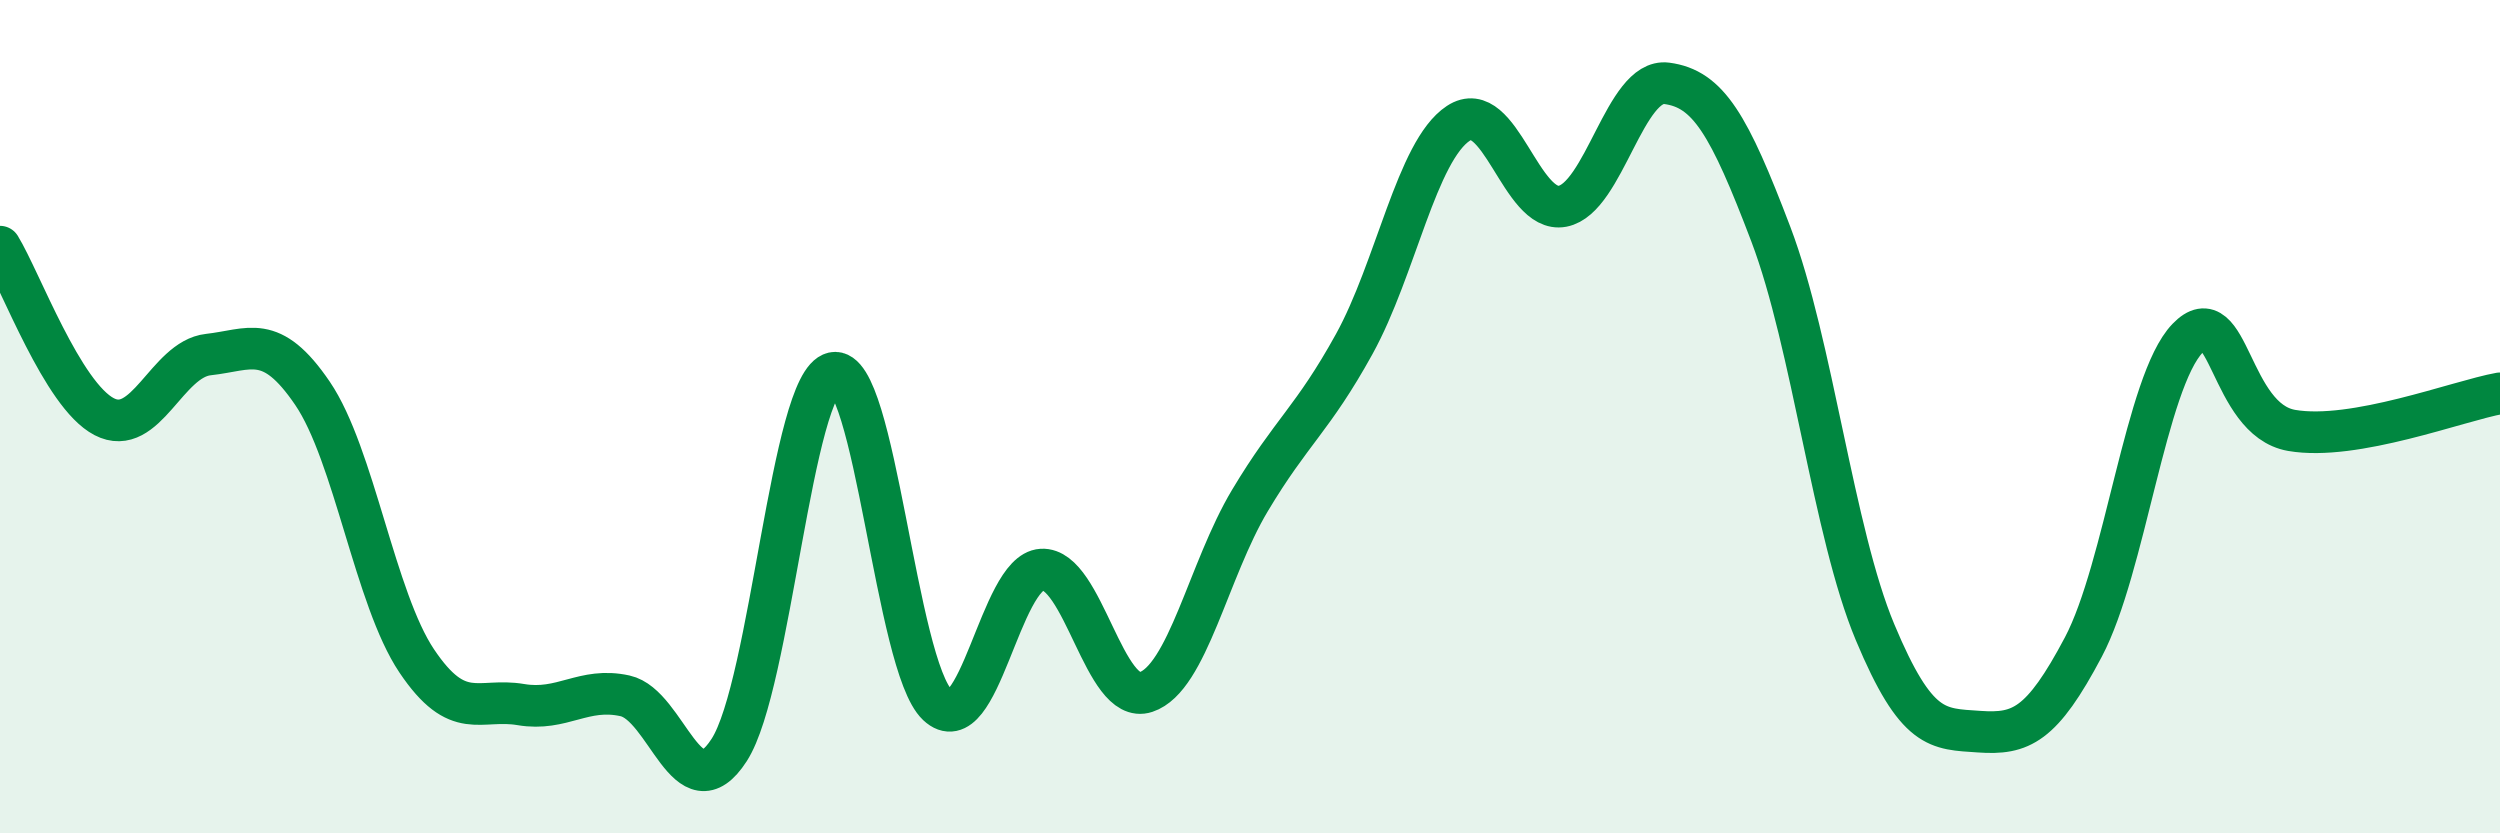 
    <svg width="60" height="20" viewBox="0 0 60 20" xmlns="http://www.w3.org/2000/svg">
      <path
        d="M 0,5.92 C 0.5,6.74 1.5,9.48 2.5,10 C 3.5,10.52 4,8.62 5,8.51 C 6,8.4 6.5,7.97 7.5,9.44 C 8.5,10.91 9,14.37 10,15.86 C 11,17.35 11.5,16.74 12.5,16.91 C 13.5,17.08 14,16.48 15,16.7 C 16,16.92 16.5,19.55 17.5,18 C 18.5,16.45 19,9.17 20,8.95 C 21,8.73 21.5,15.98 22.5,16.92 C 23.5,17.86 24,13.73 25,13.67 C 26,13.61 26.5,16.94 27.5,16.61 C 28.5,16.28 29,13.68 30,12.01 C 31,10.34 31.5,10.07 32.5,8.26 C 33.5,6.45 34,3.62 35,2.96 C 36,2.3 36.5,5.14 37.5,4.95 C 38.5,4.76 39,1.87 40,2 C 41,2.13 41.5,2.99 42.5,5.62 C 43.5,8.25 44,12.78 45,15.17 C 46,17.56 46.5,17.49 47.5,17.56 C 48.5,17.63 49,17.42 50,15.53 C 51,13.64 51.5,9.16 52.5,8.12 C 53.5,7.08 53.5,10.07 55,10.33 C 56.5,10.59 59,9.62 60,9.44L60 20L0 20Z"
        fill="#008740"
        opacity="0.1"
        stroke-linecap="round"
        stroke-linejoin="round"
      />
      <path
        d="M 0,5.92 C 0.5,6.74 1.5,9.48 2.5,10 C 3.5,10.52 4,8.62 5,8.51 C 6,8.4 6.5,7.97 7.5,9.44 C 8.5,10.91 9,14.37 10,15.86 C 11,17.35 11.5,16.74 12.5,16.91 C 13.5,17.08 14,16.48 15,16.7 C 16,16.92 16.5,19.55 17.5,18 C 18.5,16.45 19,9.17 20,8.95 C 21,8.73 21.5,15.98 22.5,16.92 C 23.5,17.86 24,13.73 25,13.67 C 26,13.61 26.5,16.94 27.5,16.61 C 28.5,16.28 29,13.68 30,12.01 C 31,10.34 31.5,10.07 32.5,8.26 C 33.5,6.45 34,3.62 35,2.96 C 36,2.3 36.5,5.14 37.5,4.95 C 38.5,4.76 39,1.87 40,2 C 41,2.13 41.5,2.99 42.5,5.62 C 43.5,8.25 44,12.78 45,15.17 C 46,17.56 46.5,17.49 47.5,17.56 C 48.5,17.63 49,17.42 50,15.53 C 51,13.64 51.5,9.16 52.5,8.12 C 53.5,7.08 53.5,10.07 55,10.33 C 56.5,10.59 59,9.62 60,9.44"
        stroke="#008740"
        stroke-width="1"
        fill="none"
        stroke-linecap="round"
        stroke-linejoin="round"
      />
    </svg>
  